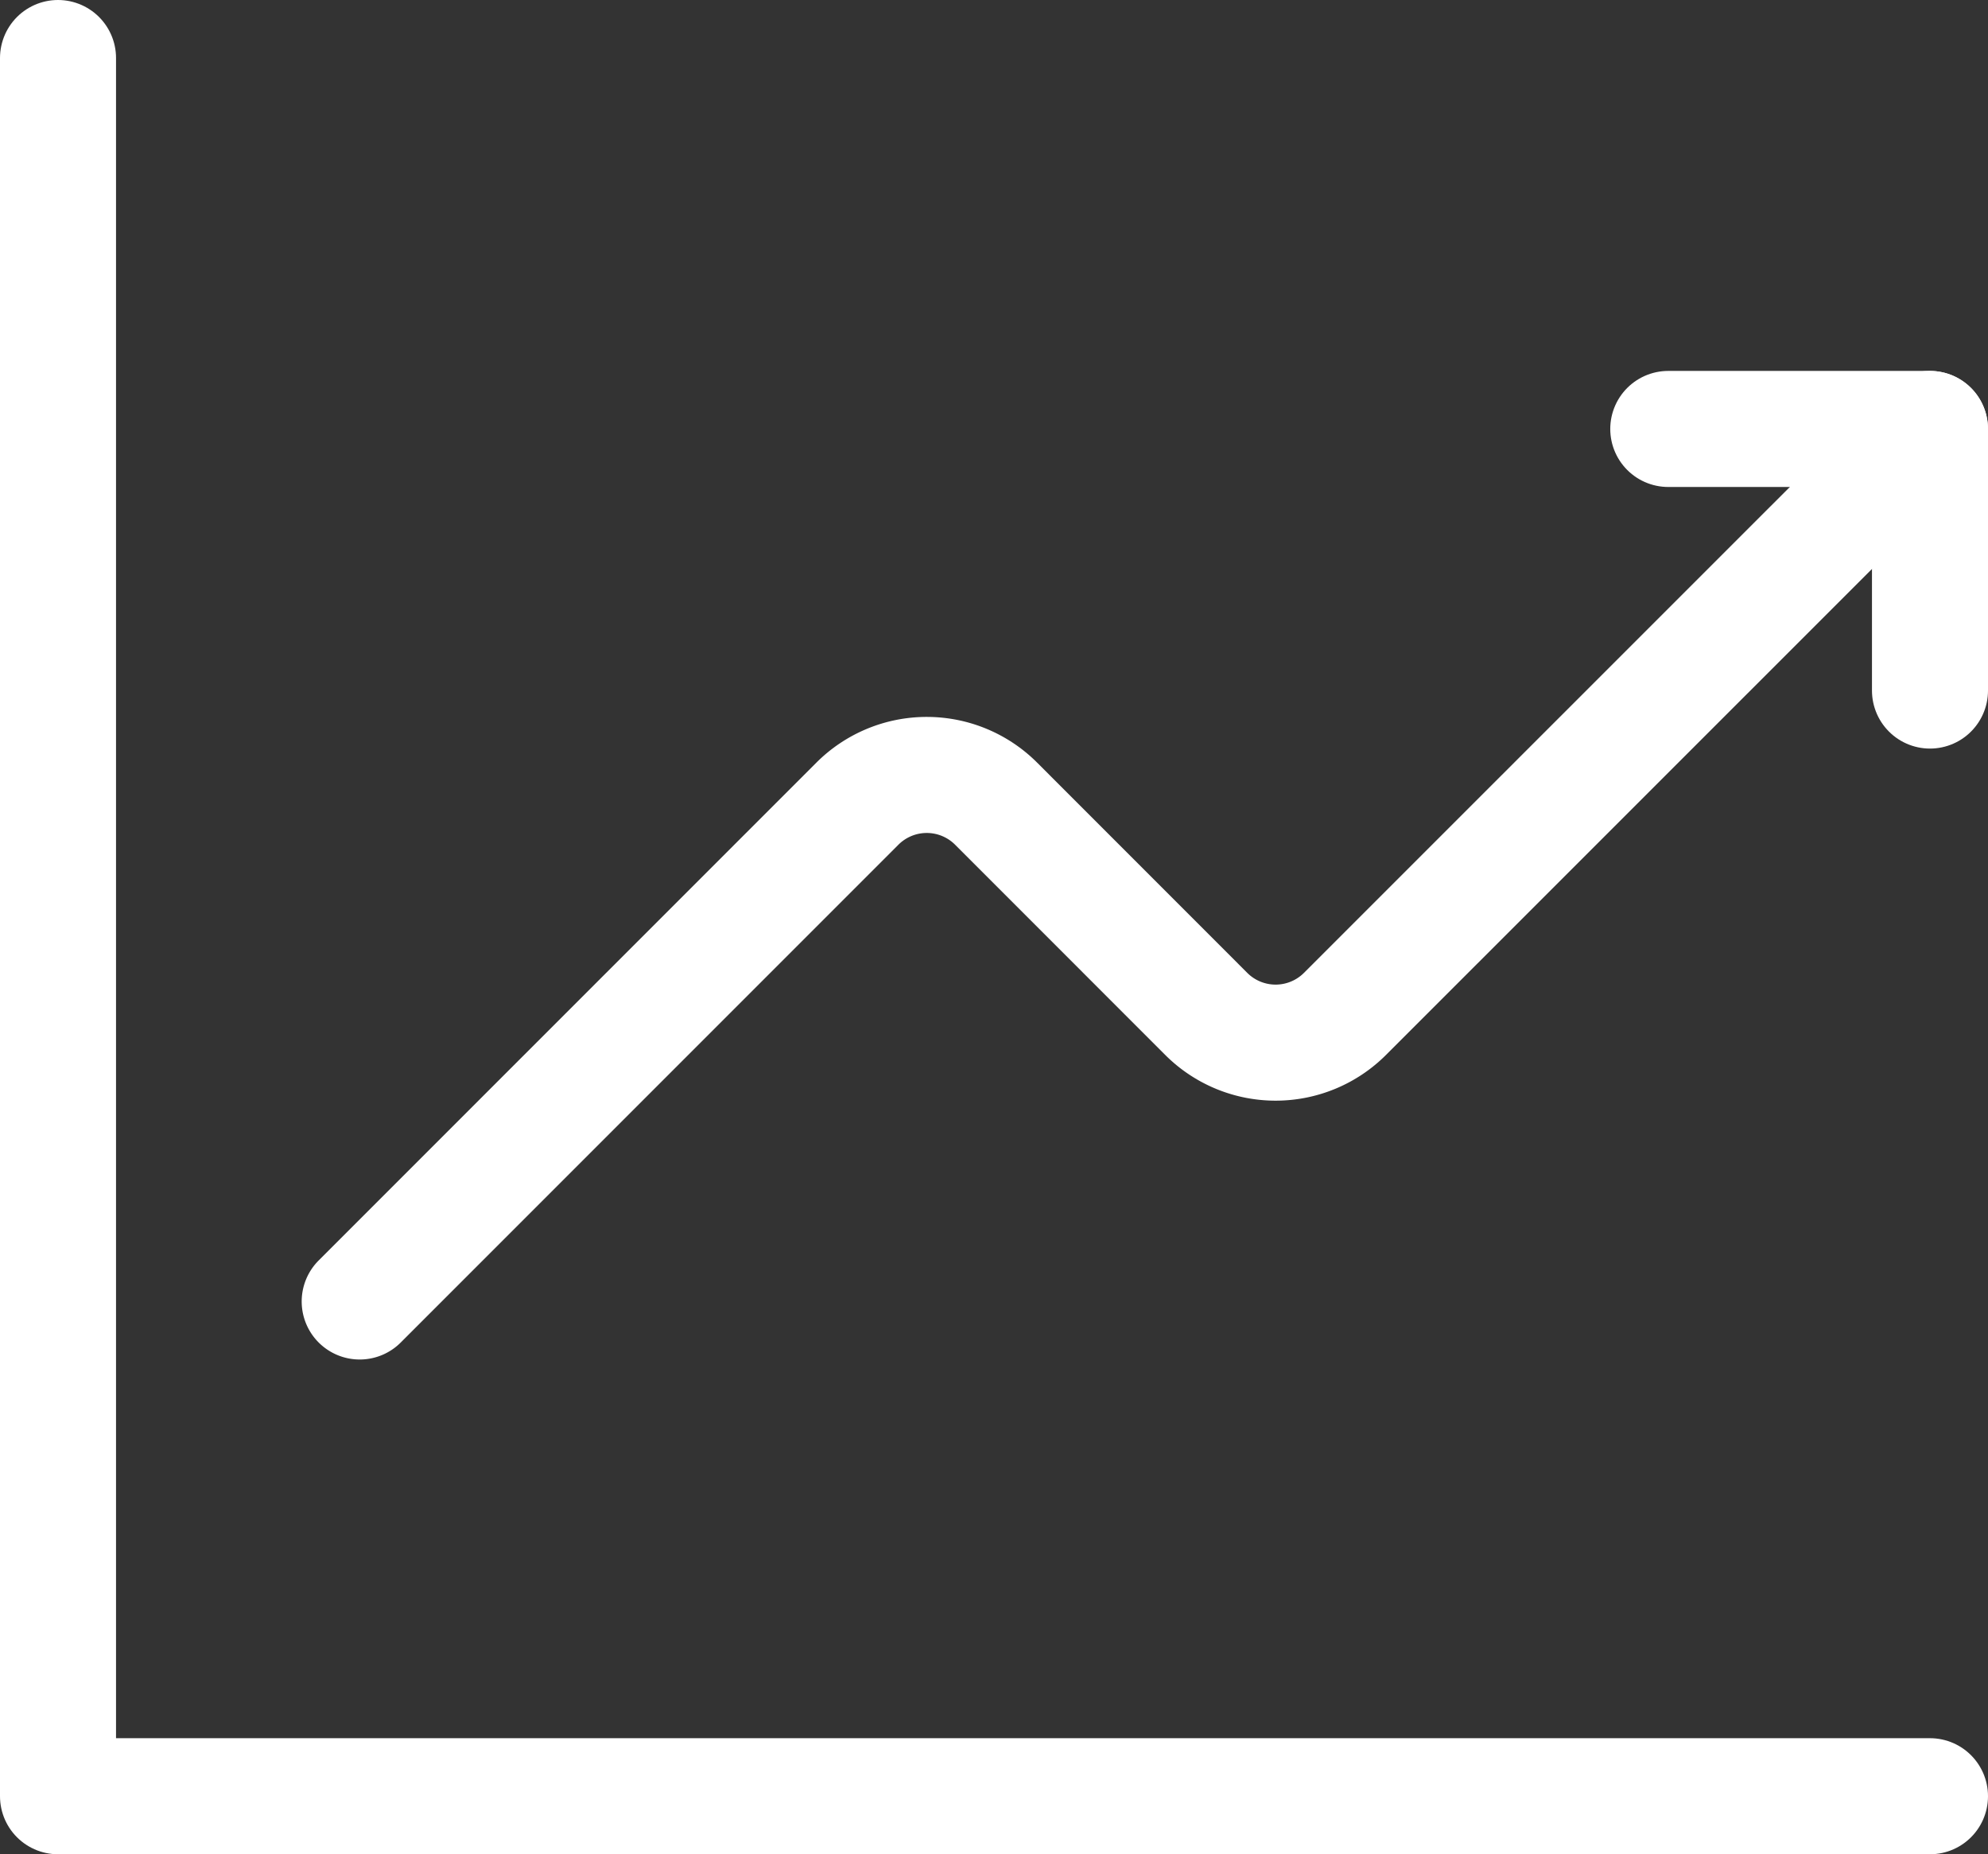 <svg xmlns="http://www.w3.org/2000/svg" xmlns:xlink="http://www.w3.org/1999/xlink" width="34.266" height="31.954" viewBox="0 0 34.266 31.954">
  <rect x="0" y="0" width="34.266" height="31.954" fill="#333333" stroke="none"/>
  <defs>
    <clipPath id="clip-path">
      <rect id="Rectangle_2" data-name="Rectangle 2" width="34.266" height="31.954" transform="translate(0 0)" fill="none"/>
    </clipPath>
  </defs>
  <g id="Group_4" data-name="Group 4" transform="translate(0 0)">
    <g id="Group_3" data-name="Group 3" clip-path="url(#clip-path)">
      <path id="Path_3" data-name="Path 3" d="M6.2,22.428l8.578-8.578a1.691,1.691,0,0,1,2.392,0l3.621,3.622a1.691,1.691,0,0,0,2.392,0L33.265,7.392" fill="none" stroke="#fff" stroke-linecap="round" stroke-linejoin="round" stroke-width="2"/>
      <path id="Path_4" data-name="Path 4" d="M28.755,7.392h4.511V11.9" fill="none" stroke="#fff" stroke-linecap="round" stroke-linejoin="round" stroke-width="2"/>
      <path id="Path_5" data-name="Path 5" d="M33.266,30.954H1V1" fill="none" stroke="#fff" stroke-linecap="round" stroke-linejoin="round" stroke-width="2"/>
    </g>
  </g>
</svg>

